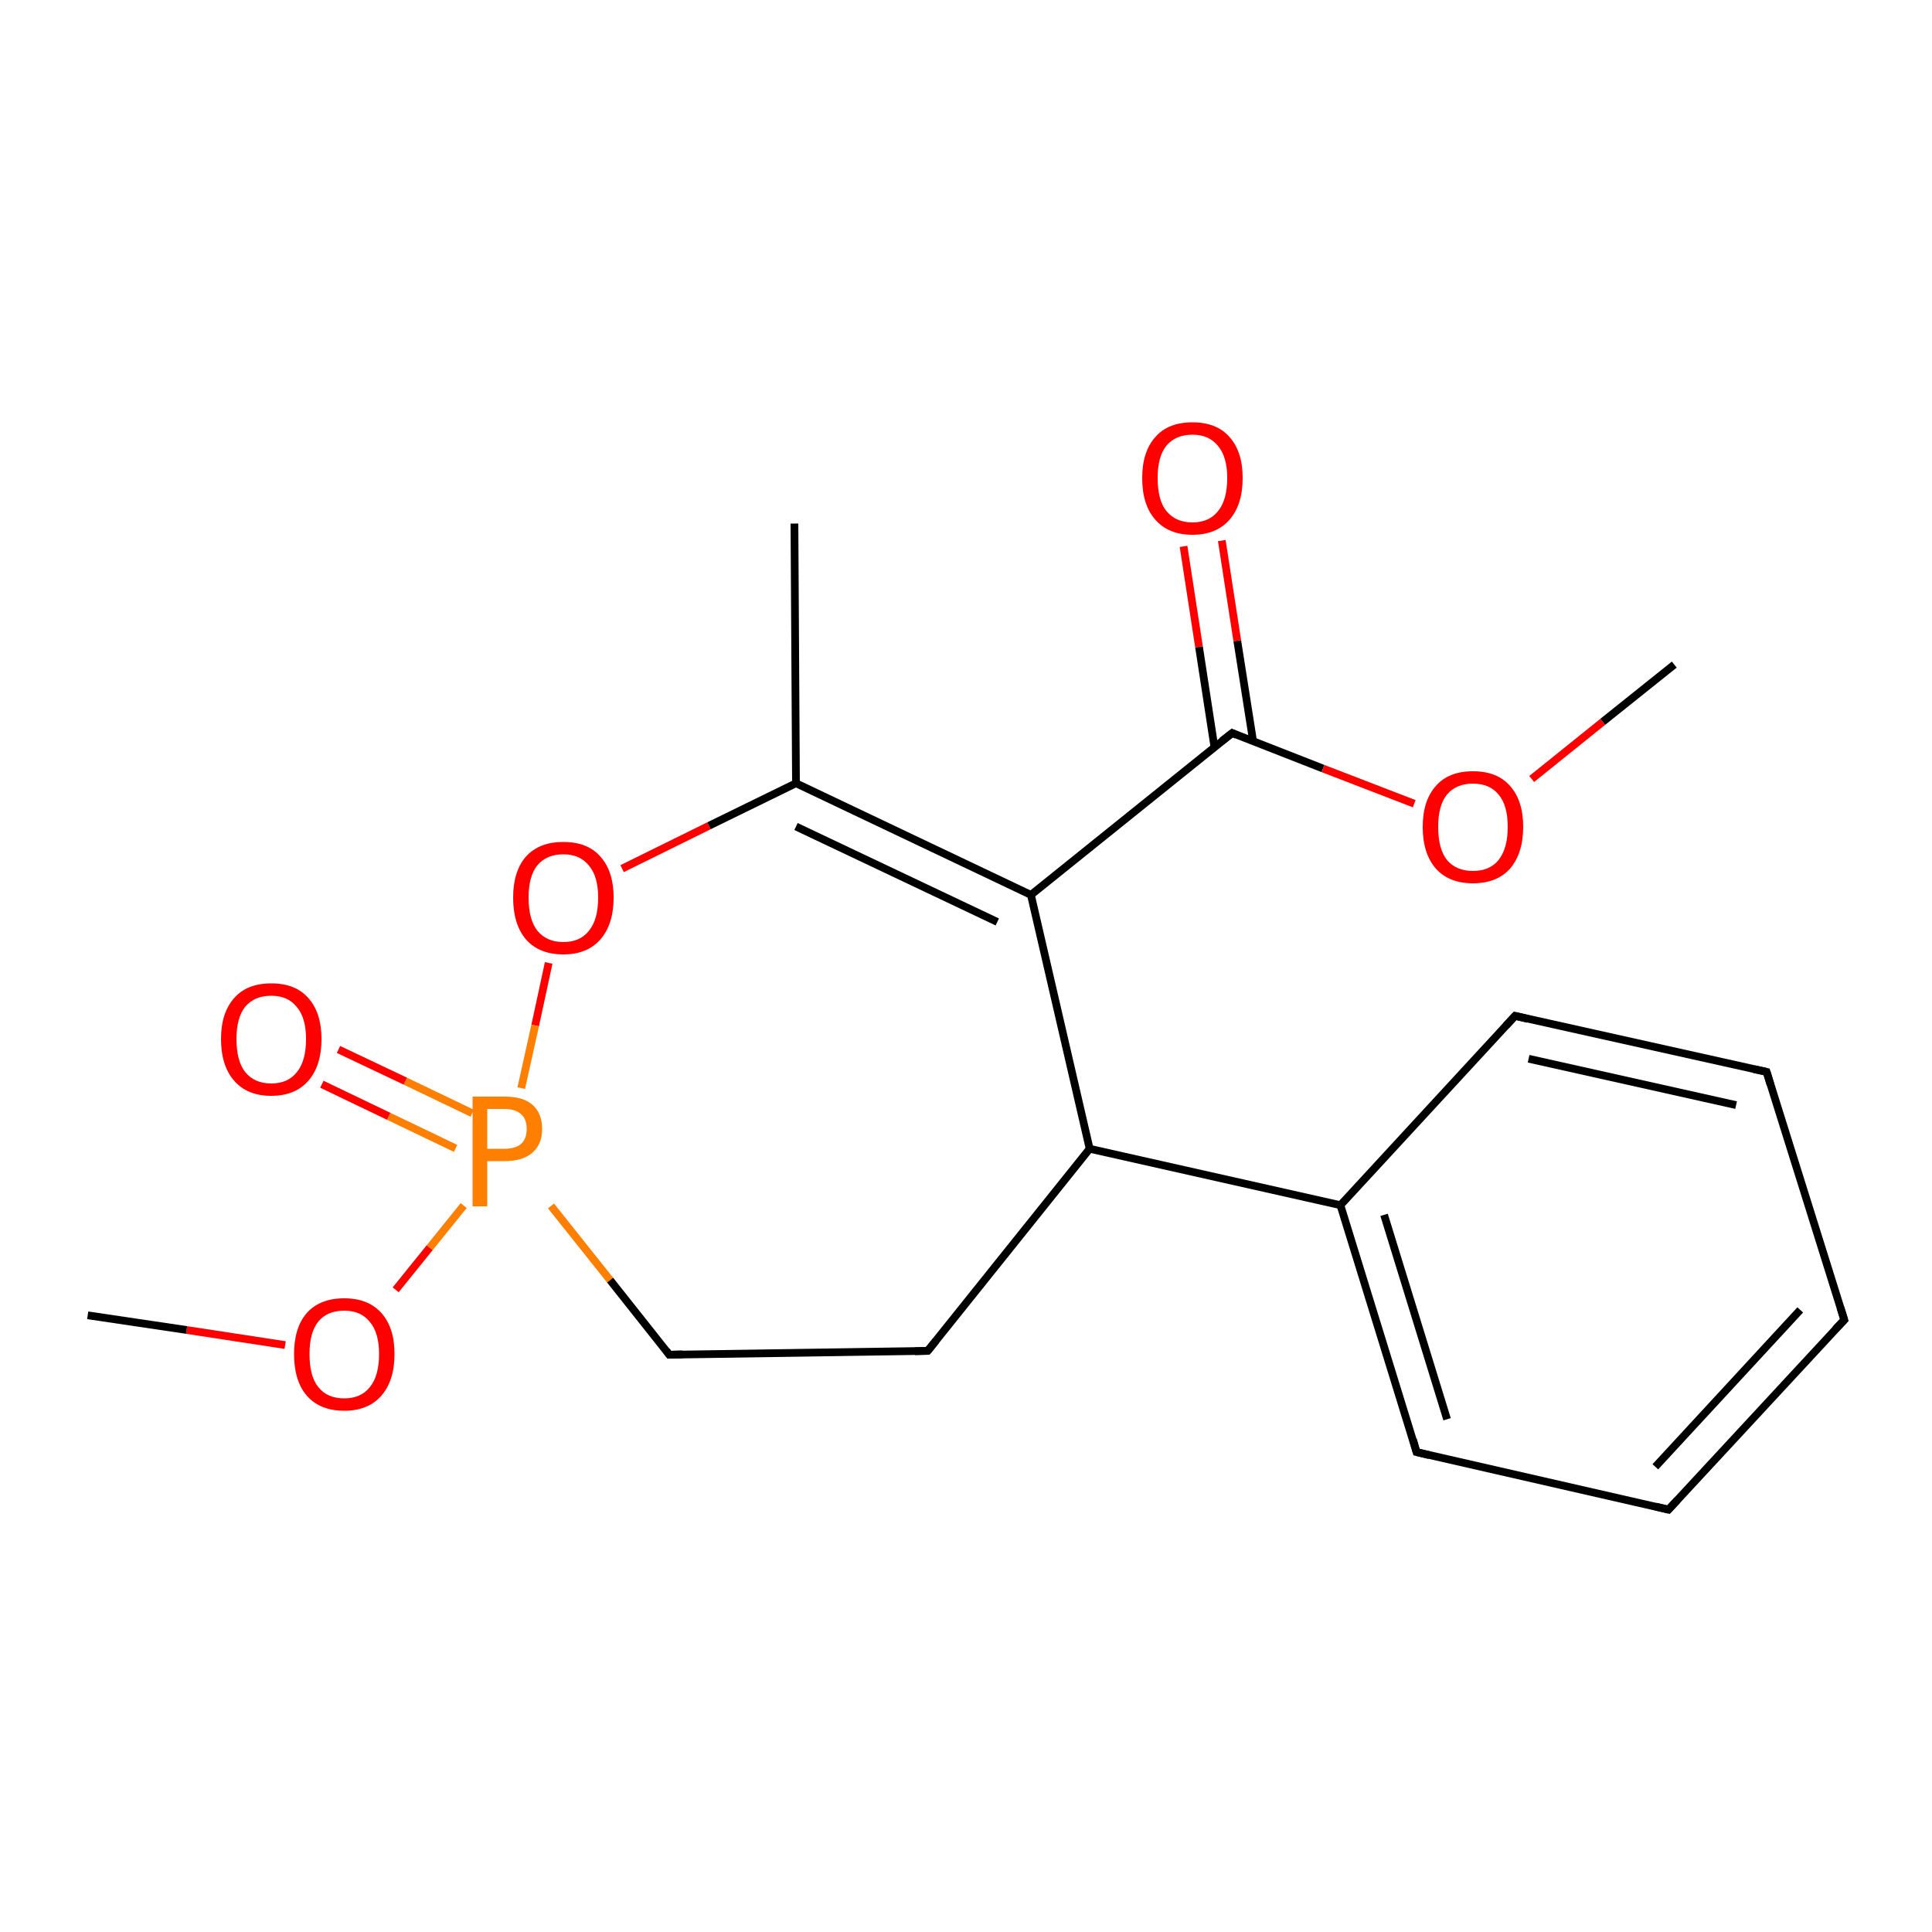 <?xml version='1.0' encoding='iso-8859-1'?>
<svg version='1.1' baseProfile='full'
              xmlns='http://www.w3.org/2000/svg'
                      xmlns:rdkit='http://www.rdkit.org/xml'
                      xmlns:xlink='http://www.w3.org/1999/xlink'
                  xml:space='preserve'
width='500px' height='500px' viewBox='0 0 500 500'>
<!-- END OF HEADER -->
<path class='bond-0 atom-0 atom-1' d='M 142.0,249.2 L 138.5,265.4' style='fill:none;fill-rule:evenodd;stroke:#FF0000;stroke-width:2.0px;stroke-linecap:butt;stroke-linejoin:miter;stroke-opacity:1' />
<path class='bond-0 atom-0 atom-1' d='M 138.5,265.4 L 134.9,281.6' style='fill:none;fill-rule:evenodd;stroke:#FF7F00;stroke-width:2.0px;stroke-linecap:butt;stroke-linejoin:miter;stroke-opacity:1' />
<path class='bond-1 atom-1 atom-2' d='M 142.6,312.1 L 157.9,331.3' style='fill:none;fill-rule:evenodd;stroke:#FF7F00;stroke-width:2.0px;stroke-linecap:butt;stroke-linejoin:miter;stroke-opacity:1' />
<path class='bond-1 atom-1 atom-2' d='M 157.9,331.3 L 173.2,350.6' style='fill:none;fill-rule:evenodd;stroke:#000000;stroke-width:2.0px;stroke-linecap:butt;stroke-linejoin:miter;stroke-opacity:1' />
<path class='bond-2 atom-2 atom-3' d='M 173.2,350.6 L 240.1,349.6' style='fill:none;fill-rule:evenodd;stroke:#000000;stroke-width:2.0px;stroke-linecap:butt;stroke-linejoin:miter;stroke-opacity:1' />
<path class='bond-3 atom-3 atom-4' d='M 240.1,349.6 L 282.0,297.3' style='fill:none;fill-rule:evenodd;stroke:#000000;stroke-width:2.0px;stroke-linecap:butt;stroke-linejoin:miter;stroke-opacity:1' />
<path class='bond-4 atom-4 atom-5' d='M 282.0,297.3 L 266.8,231.6' style='fill:none;fill-rule:evenodd;stroke:#000000;stroke-width:2.0px;stroke-linecap:butt;stroke-linejoin:miter;stroke-opacity:1' />
<path class='bond-5 atom-5 atom-6' d='M 266.8,231.6 L 206.0,202.7' style='fill:none;fill-rule:evenodd;stroke:#000000;stroke-width:2.0px;stroke-linecap:butt;stroke-linejoin:miter;stroke-opacity:1' />
<path class='bond-5 atom-5 atom-6' d='M 258.1,238.6 L 206.0,213.9' style='fill:none;fill-rule:evenodd;stroke:#000000;stroke-width:2.0px;stroke-linecap:butt;stroke-linejoin:miter;stroke-opacity:1' />
<path class='bond-6 atom-0 atom-6' d='M 161.0,224.8 L 183.5,213.7' style='fill:none;fill-rule:evenodd;stroke:#FF0000;stroke-width:2.0px;stroke-linecap:butt;stroke-linejoin:miter;stroke-opacity:1' />
<path class='bond-6 atom-0 atom-6' d='M 183.5,213.7 L 206.0,202.7' style='fill:none;fill-rule:evenodd;stroke:#000000;stroke-width:2.0px;stroke-linecap:butt;stroke-linejoin:miter;stroke-opacity:1' />
<path class='bond-7 atom-1 atom-7' d='M 122.2,288.1 L 104.9,279.8' style='fill:none;fill-rule:evenodd;stroke:#FF7F00;stroke-width:2.0px;stroke-linecap:butt;stroke-linejoin:miter;stroke-opacity:1' />
<path class='bond-7 atom-1 atom-7' d='M 104.9,279.8 L 87.6,271.6' style='fill:none;fill-rule:evenodd;stroke:#FF0000;stroke-width:2.0px;stroke-linecap:butt;stroke-linejoin:miter;stroke-opacity:1' />
<path class='bond-7 atom-1 atom-7' d='M 117.9,297.2 L 100.6,288.9' style='fill:none;fill-rule:evenodd;stroke:#FF7F00;stroke-width:2.0px;stroke-linecap:butt;stroke-linejoin:miter;stroke-opacity:1' />
<path class='bond-7 atom-1 atom-7' d='M 100.6,288.9 L 83.3,280.6' style='fill:none;fill-rule:evenodd;stroke:#FF0000;stroke-width:2.0px;stroke-linecap:butt;stroke-linejoin:miter;stroke-opacity:1' />
<path class='bond-8 atom-6 atom-8' d='M 206.0,202.7 L 205.6,135.5' style='fill:none;fill-rule:evenodd;stroke:#000000;stroke-width:2.0px;stroke-linecap:butt;stroke-linejoin:miter;stroke-opacity:1' />
<path class='bond-9 atom-9 atom-10' d='M 73.8,348.1 L 48.3,344.2' style='fill:none;fill-rule:evenodd;stroke:#FF0000;stroke-width:2.0px;stroke-linecap:butt;stroke-linejoin:miter;stroke-opacity:1' />
<path class='bond-9 atom-9 atom-10' d='M 48.3,344.2 L 22.7,340.4' style='fill:none;fill-rule:evenodd;stroke:#000000;stroke-width:2.0px;stroke-linecap:butt;stroke-linejoin:miter;stroke-opacity:1' />
<path class='bond-10 atom-1 atom-9' d='M 120.0,312.0 L 111.2,322.9' style='fill:none;fill-rule:evenodd;stroke:#FF7F00;stroke-width:2.0px;stroke-linecap:butt;stroke-linejoin:miter;stroke-opacity:1' />
<path class='bond-10 atom-1 atom-9' d='M 111.2,322.9 L 102.4,333.8' style='fill:none;fill-rule:evenodd;stroke:#FF0000;stroke-width:2.0px;stroke-linecap:butt;stroke-linejoin:miter;stroke-opacity:1' />
<path class='bond-11 atom-5 atom-11' d='M 266.8,231.6 L 318.9,189.7' style='fill:none;fill-rule:evenodd;stroke:#000000;stroke-width:2.0px;stroke-linecap:butt;stroke-linejoin:miter;stroke-opacity:1' />
<path class='bond-12 atom-11 atom-12' d='M 318.9,189.7 L 342.4,198.9' style='fill:none;fill-rule:evenodd;stroke:#000000;stroke-width:2.0px;stroke-linecap:butt;stroke-linejoin:miter;stroke-opacity:1' />
<path class='bond-12 atom-11 atom-12' d='M 342.4,198.9 L 366.0,208.0' style='fill:none;fill-rule:evenodd;stroke:#FF0000;stroke-width:2.0px;stroke-linecap:butt;stroke-linejoin:miter;stroke-opacity:1' />
<path class='bond-13 atom-11 atom-13' d='M 324.3,191.8 L 320.2,165.8' style='fill:none;fill-rule:evenodd;stroke:#000000;stroke-width:2.0px;stroke-linecap:butt;stroke-linejoin:miter;stroke-opacity:1' />
<path class='bond-13 atom-11 atom-13' d='M 320.2,165.8 L 316.2,139.9' style='fill:none;fill-rule:evenodd;stroke:#FF0000;stroke-width:2.0px;stroke-linecap:butt;stroke-linejoin:miter;stroke-opacity:1' />
<path class='bond-13 atom-11 atom-13' d='M 314.3,193.4 L 310.3,167.4' style='fill:none;fill-rule:evenodd;stroke:#000000;stroke-width:2.0px;stroke-linecap:butt;stroke-linejoin:miter;stroke-opacity:1' />
<path class='bond-13 atom-11 atom-13' d='M 310.3,167.4 L 306.3,141.4' style='fill:none;fill-rule:evenodd;stroke:#FF0000;stroke-width:2.0px;stroke-linecap:butt;stroke-linejoin:miter;stroke-opacity:1' />
<path class='bond-14 atom-12 atom-14' d='M 396.4,201.6 L 414.8,186.8' style='fill:none;fill-rule:evenodd;stroke:#FF0000;stroke-width:2.0px;stroke-linecap:butt;stroke-linejoin:miter;stroke-opacity:1' />
<path class='bond-14 atom-12 atom-14' d='M 414.8,186.8 L 433.3,172.0' style='fill:none;fill-rule:evenodd;stroke:#000000;stroke-width:2.0px;stroke-linecap:butt;stroke-linejoin:miter;stroke-opacity:1' />
<path class='bond-15 atom-15 atom-16' d='M 346.9,311.9 L 366.6,375.8' style='fill:none;fill-rule:evenodd;stroke:#000000;stroke-width:2.0px;stroke-linecap:butt;stroke-linejoin:miter;stroke-opacity:1' />
<path class='bond-15 atom-15 atom-16' d='M 358.2,314.4 L 374.5,367.3' style='fill:none;fill-rule:evenodd;stroke:#000000;stroke-width:2.0px;stroke-linecap:butt;stroke-linejoin:miter;stroke-opacity:1' />
<path class='bond-16 atom-16 atom-17' d='M 366.6,375.8 L 431.8,390.7' style='fill:none;fill-rule:evenodd;stroke:#000000;stroke-width:2.0px;stroke-linecap:butt;stroke-linejoin:miter;stroke-opacity:1' />
<path class='bond-17 atom-17 atom-18' d='M 431.8,390.7 L 477.3,341.6' style='fill:none;fill-rule:evenodd;stroke:#000000;stroke-width:2.0px;stroke-linecap:butt;stroke-linejoin:miter;stroke-opacity:1' />
<path class='bond-17 atom-17 atom-18' d='M 428.4,379.6 L 465.9,339.0' style='fill:none;fill-rule:evenodd;stroke:#000000;stroke-width:2.0px;stroke-linecap:butt;stroke-linejoin:miter;stroke-opacity:1' />
<path class='bond-18 atom-18 atom-19' d='M 477.3,341.6 L 457.2,277.4' style='fill:none;fill-rule:evenodd;stroke:#000000;stroke-width:2.0px;stroke-linecap:butt;stroke-linejoin:miter;stroke-opacity:1' />
<path class='bond-19 atom-19 atom-20' d='M 457.2,277.4 L 392.1,262.9' style='fill:none;fill-rule:evenodd;stroke:#000000;stroke-width:2.0px;stroke-linecap:butt;stroke-linejoin:miter;stroke-opacity:1' />
<path class='bond-19 atom-19 atom-20' d='M 449.3,286.0 L 395.6,274.0' style='fill:none;fill-rule:evenodd;stroke:#000000;stroke-width:2.0px;stroke-linecap:butt;stroke-linejoin:miter;stroke-opacity:1' />
<path class='bond-20 atom-20 atom-15' d='M 392.1,262.9 L 346.9,311.9' style='fill:none;fill-rule:evenodd;stroke:#000000;stroke-width:2.0px;stroke-linecap:butt;stroke-linejoin:miter;stroke-opacity:1' />
<path class='bond-21 atom-4 atom-15' d='M 282.0,297.3 L 346.9,311.9' style='fill:none;fill-rule:evenodd;stroke:#000000;stroke-width:2.0px;stroke-linecap:butt;stroke-linejoin:miter;stroke-opacity:1' />
<path d='M 172.5,349.6 L 173.2,350.6 L 176.6,350.5' style='fill:none;stroke:#000000;stroke-width:2.0px;stroke-linecap:butt;stroke-linejoin:miter;stroke-opacity:1;' />
<path d='M 236.8,349.7 L 240.1,349.6 L 242.2,347.0' style='fill:none;stroke:#000000;stroke-width:2.0px;stroke-linecap:butt;stroke-linejoin:miter;stroke-opacity:1;' />
<path d='M 316.2,191.8 L 318.9,189.7 L 320.0,190.2' style='fill:none;stroke:#000000;stroke-width:2.0px;stroke-linecap:butt;stroke-linejoin:miter;stroke-opacity:1;' />
<path d='M 365.7,372.6 L 366.6,375.8 L 369.9,376.6' style='fill:none;stroke:#000000;stroke-width:2.0px;stroke-linecap:butt;stroke-linejoin:miter;stroke-opacity:1;' />
<path d='M 428.5,389.9 L 431.8,390.7 L 434.1,388.2' style='fill:none;stroke:#000000;stroke-width:2.0px;stroke-linecap:butt;stroke-linejoin:miter;stroke-opacity:1;' />
<path d='M 475.0,344.0 L 477.3,341.6 L 476.3,338.4' style='fill:none;stroke:#000000;stroke-width:2.0px;stroke-linecap:butt;stroke-linejoin:miter;stroke-opacity:1;' />
<path d='M 458.2,280.7 L 457.2,277.4 L 453.9,276.7' style='fill:none;stroke:#000000;stroke-width:2.0px;stroke-linecap:butt;stroke-linejoin:miter;stroke-opacity:1;' />
<path d='M 395.4,263.7 L 392.1,262.9 L 389.8,265.4' style='fill:none;stroke:#000000;stroke-width:2.0px;stroke-linecap:butt;stroke-linejoin:miter;stroke-opacity:1;' />
<path class='atom-0' d='M 132.8 232.3
Q 132.8 225.5, 136.1 221.7
Q 139.5 217.9, 145.8 217.9
Q 152.1 217.9, 155.4 221.7
Q 158.8 225.5, 158.8 232.3
Q 158.8 239.2, 155.4 243.1
Q 152.0 247.0, 145.8 247.0
Q 139.5 247.0, 136.1 243.1
Q 132.8 239.2, 132.8 232.3
M 145.8 243.8
Q 150.1 243.8, 152.4 240.9
Q 154.8 238.0, 154.8 232.3
Q 154.8 226.8, 152.4 224.0
Q 150.1 221.1, 145.8 221.1
Q 141.5 221.1, 139.1 223.9
Q 136.8 226.7, 136.8 232.3
Q 136.8 238.0, 139.1 240.9
Q 141.5 243.8, 145.8 243.8
' fill='#FF0000'/>
<path class='atom-1' d='M 130.6 283.8
Q 135.5 283.8, 137.9 286.0
Q 140.3 288.2, 140.3 292.2
Q 140.3 296.1, 137.8 298.3
Q 135.3 300.5, 130.6 300.5
L 126.1 300.5
L 126.1 312.2
L 122.3 312.2
L 122.3 283.8
L 130.6 283.8
M 130.6 297.3
Q 133.4 297.3, 134.9 296.0
Q 136.3 294.7, 136.3 292.2
Q 136.3 289.6, 134.9 288.4
Q 133.4 287.0, 130.6 287.0
L 126.1 287.0
L 126.1 297.3
L 130.6 297.3
' fill='#FF7F00'/>
<path class='atom-7' d='M 57.2 268.9
Q 57.2 262.1, 60.6 258.3
Q 63.9 254.5, 70.2 254.5
Q 76.5 254.5, 79.8 258.3
Q 83.2 262.1, 83.2 268.9
Q 83.2 275.8, 79.8 279.7
Q 76.4 283.6, 70.2 283.6
Q 64.0 283.6, 60.6 279.7
Q 57.2 275.8, 57.2 268.9
M 70.2 280.4
Q 74.5 280.4, 76.8 277.5
Q 79.2 274.6, 79.2 268.9
Q 79.2 263.4, 76.8 260.6
Q 74.5 257.7, 70.2 257.7
Q 65.9 257.7, 63.5 260.5
Q 61.2 263.3, 61.2 268.9
Q 61.2 274.6, 63.5 277.5
Q 65.9 280.4, 70.2 280.4
' fill='#FF0000'/>
<path class='atom-9' d='M 76.1 350.4
Q 76.1 343.6, 79.4 339.8
Q 82.8 336.0, 89.1 336.0
Q 95.3 336.0, 98.7 339.8
Q 102.1 343.6, 102.1 350.4
Q 102.1 357.3, 98.7 361.2
Q 95.3 365.1, 89.1 365.1
Q 82.8 365.1, 79.4 361.2
Q 76.1 357.4, 76.1 350.4
M 89.1 361.9
Q 93.4 361.9, 95.7 359.0
Q 98.1 356.1, 98.1 350.4
Q 98.1 344.9, 95.7 342.1
Q 93.4 339.2, 89.1 339.2
Q 84.7 339.2, 82.4 342.0
Q 80.1 344.8, 80.1 350.4
Q 80.1 356.2, 82.4 359.0
Q 84.7 361.9, 89.1 361.9
' fill='#FF0000'/>
<path class='atom-12' d='M 368.2 214.0
Q 368.2 207.2, 371.6 203.4
Q 374.9 199.6, 381.2 199.6
Q 387.5 199.6, 390.8 203.4
Q 394.2 207.2, 394.2 214.0
Q 394.2 220.8, 390.8 224.8
Q 387.4 228.6, 381.2 228.6
Q 375.0 228.6, 371.6 224.8
Q 368.2 220.9, 368.2 214.0
M 381.2 225.4
Q 385.5 225.4, 387.8 222.6
Q 390.2 219.6, 390.2 214.0
Q 390.2 208.4, 387.8 205.6
Q 385.5 202.8, 381.2 202.8
Q 376.9 202.8, 374.5 205.6
Q 372.2 208.4, 372.2 214.0
Q 372.2 219.7, 374.5 222.6
Q 376.9 225.4, 381.2 225.4
' fill='#FF0000'/>
<path class='atom-13' d='M 295.6 123.7
Q 295.6 116.9, 299.0 113.1
Q 302.3 109.3, 308.6 109.3
Q 314.9 109.3, 318.2 113.1
Q 321.6 116.9, 321.6 123.7
Q 321.6 130.6, 318.2 134.5
Q 314.8 138.4, 308.6 138.4
Q 302.4 138.4, 299.0 134.5
Q 295.6 130.7, 295.6 123.7
M 308.6 135.2
Q 312.9 135.2, 315.2 132.3
Q 317.6 129.4, 317.6 123.7
Q 317.6 118.2, 315.2 115.4
Q 312.9 112.5, 308.6 112.5
Q 304.3 112.5, 301.9 115.3
Q 299.6 118.1, 299.6 123.7
Q 299.6 129.5, 301.9 132.3
Q 304.3 135.2, 308.6 135.2
' fill='#FF0000'/>
</svg>
